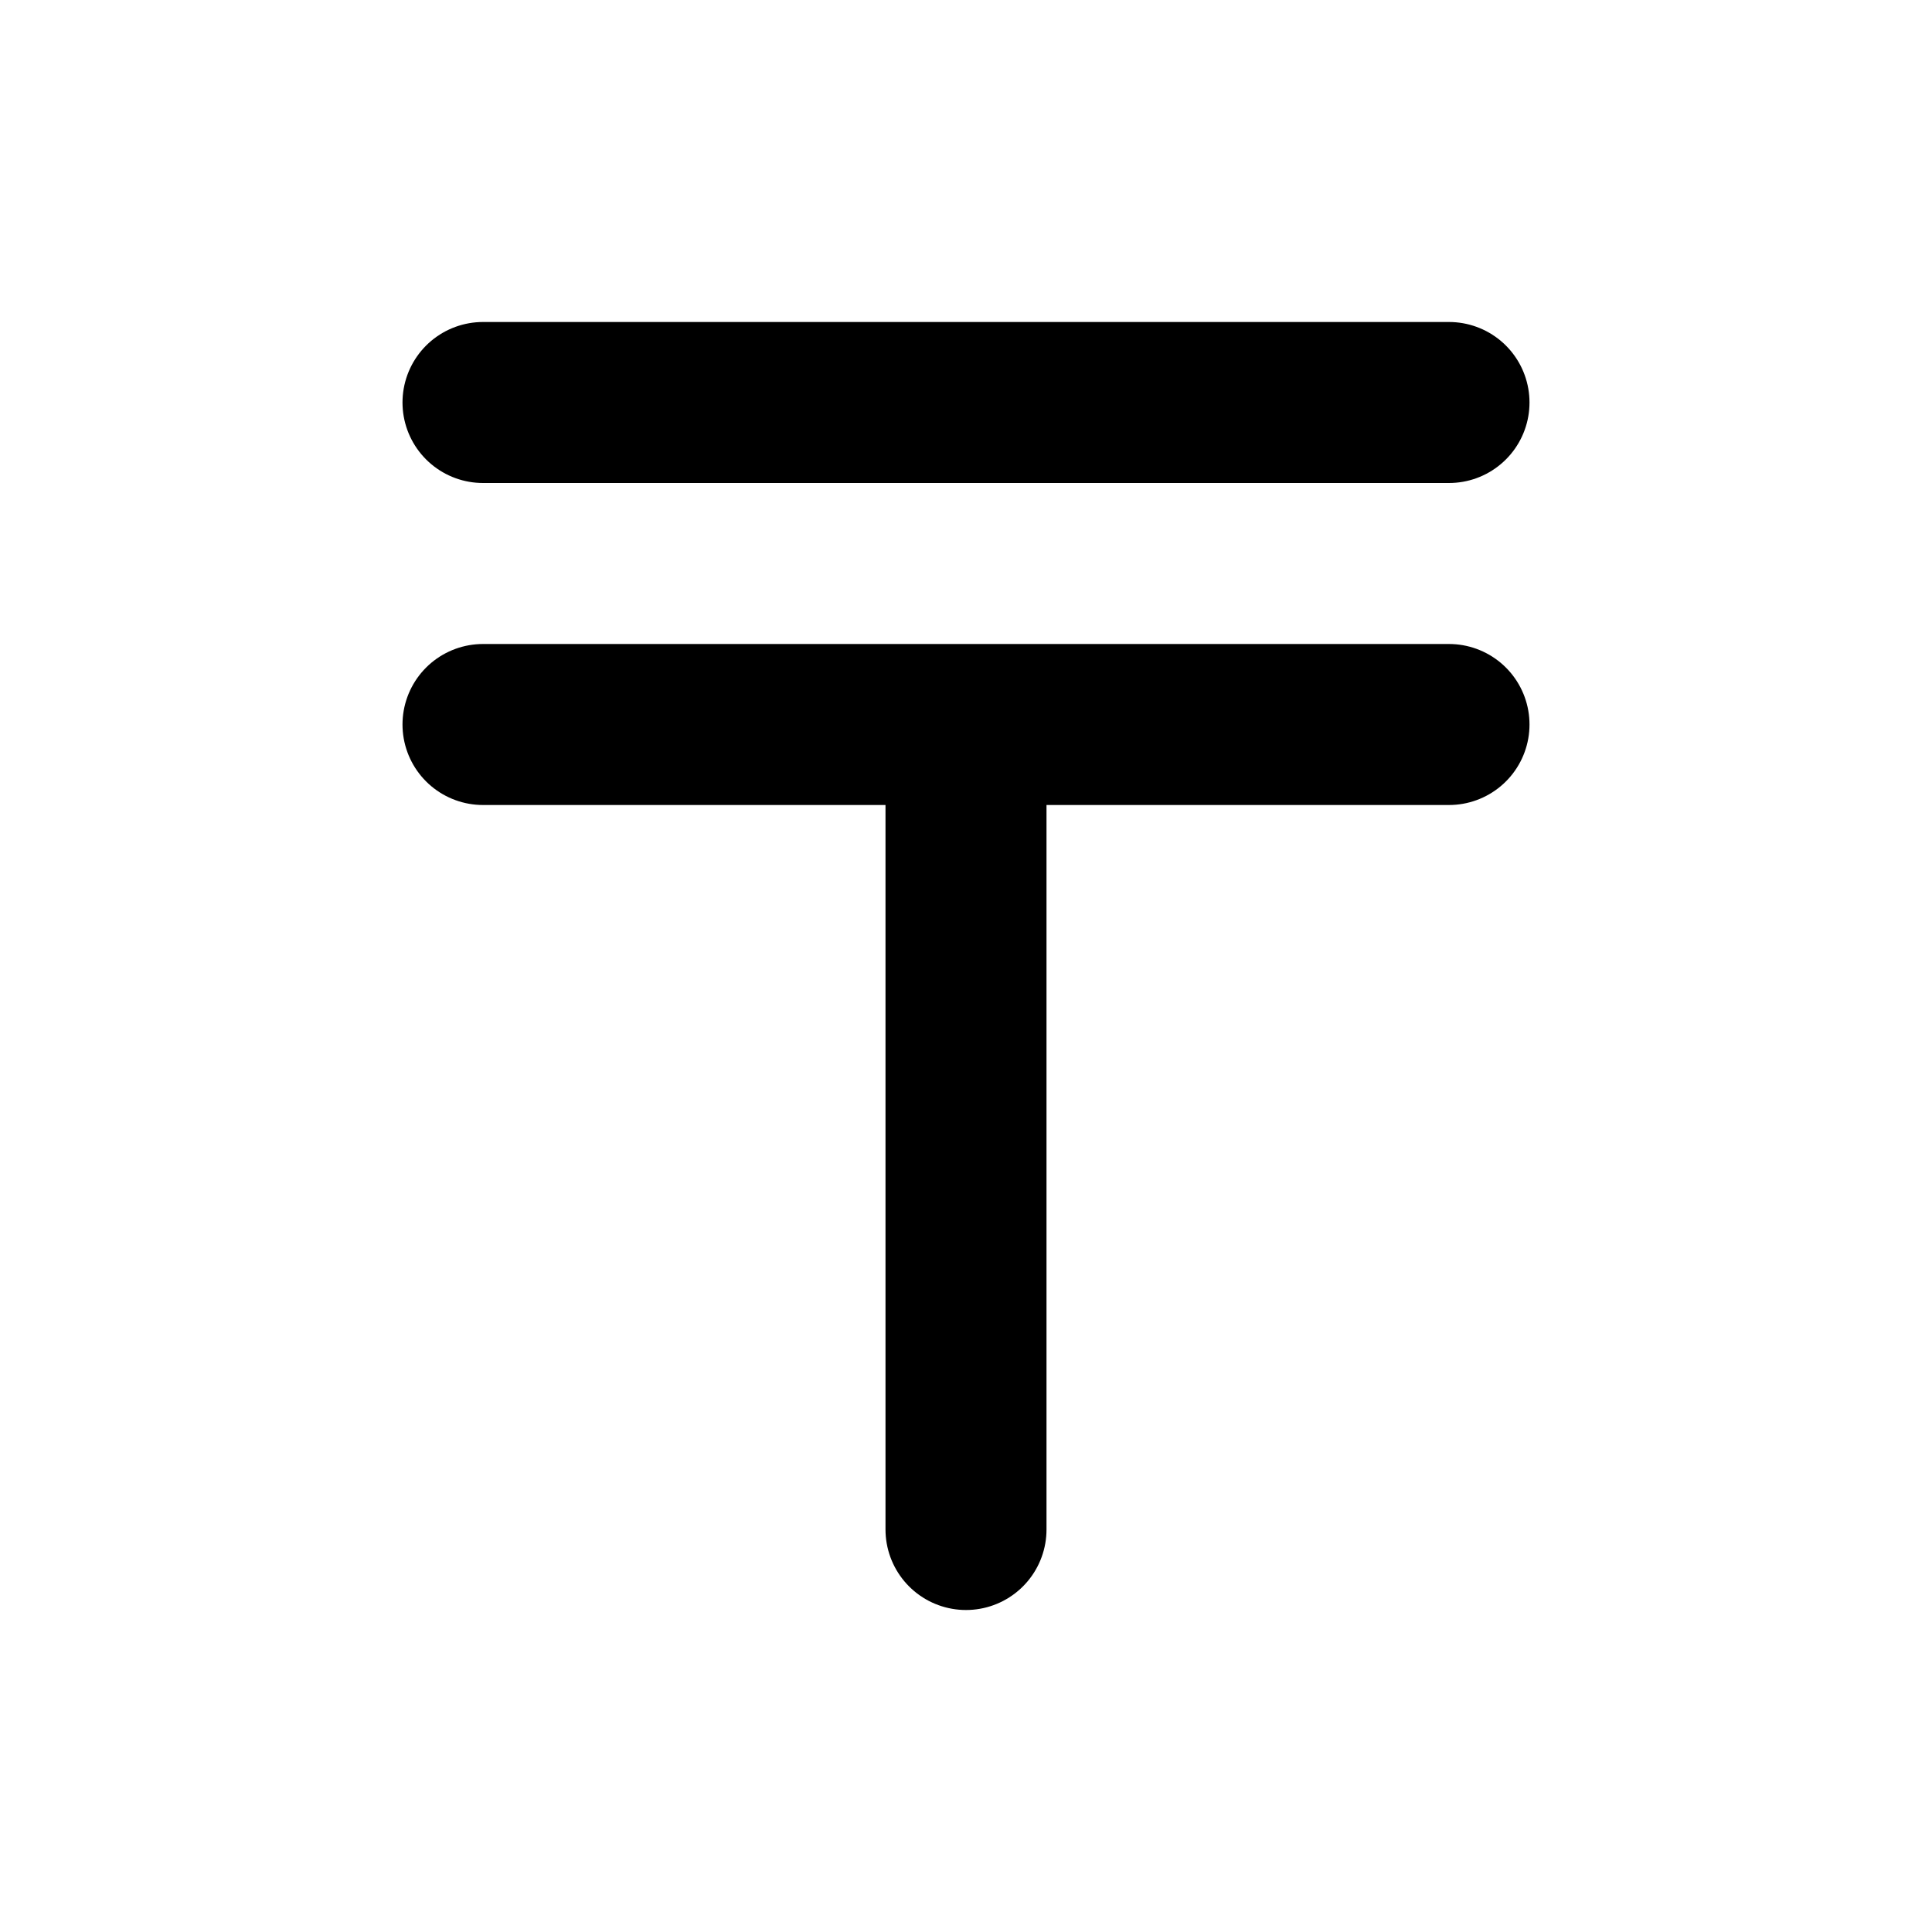 <?xml version="1.0" encoding="utf-8"?><!-- Uploaded to: SVG Repo, www.svgrepo.com, Generator: SVG Repo Mixer Tools -->
<svg width="800px" height="800px" viewBox="0 0 24 24" fill="none" xmlns="http://www.w3.org/2000/svg">
<path d="M12 19V9M6 9H18M6 5H18" stroke="#000000" stroke-width="2" stroke-linecap="round" stroke-linejoin="round"/>
</svg>